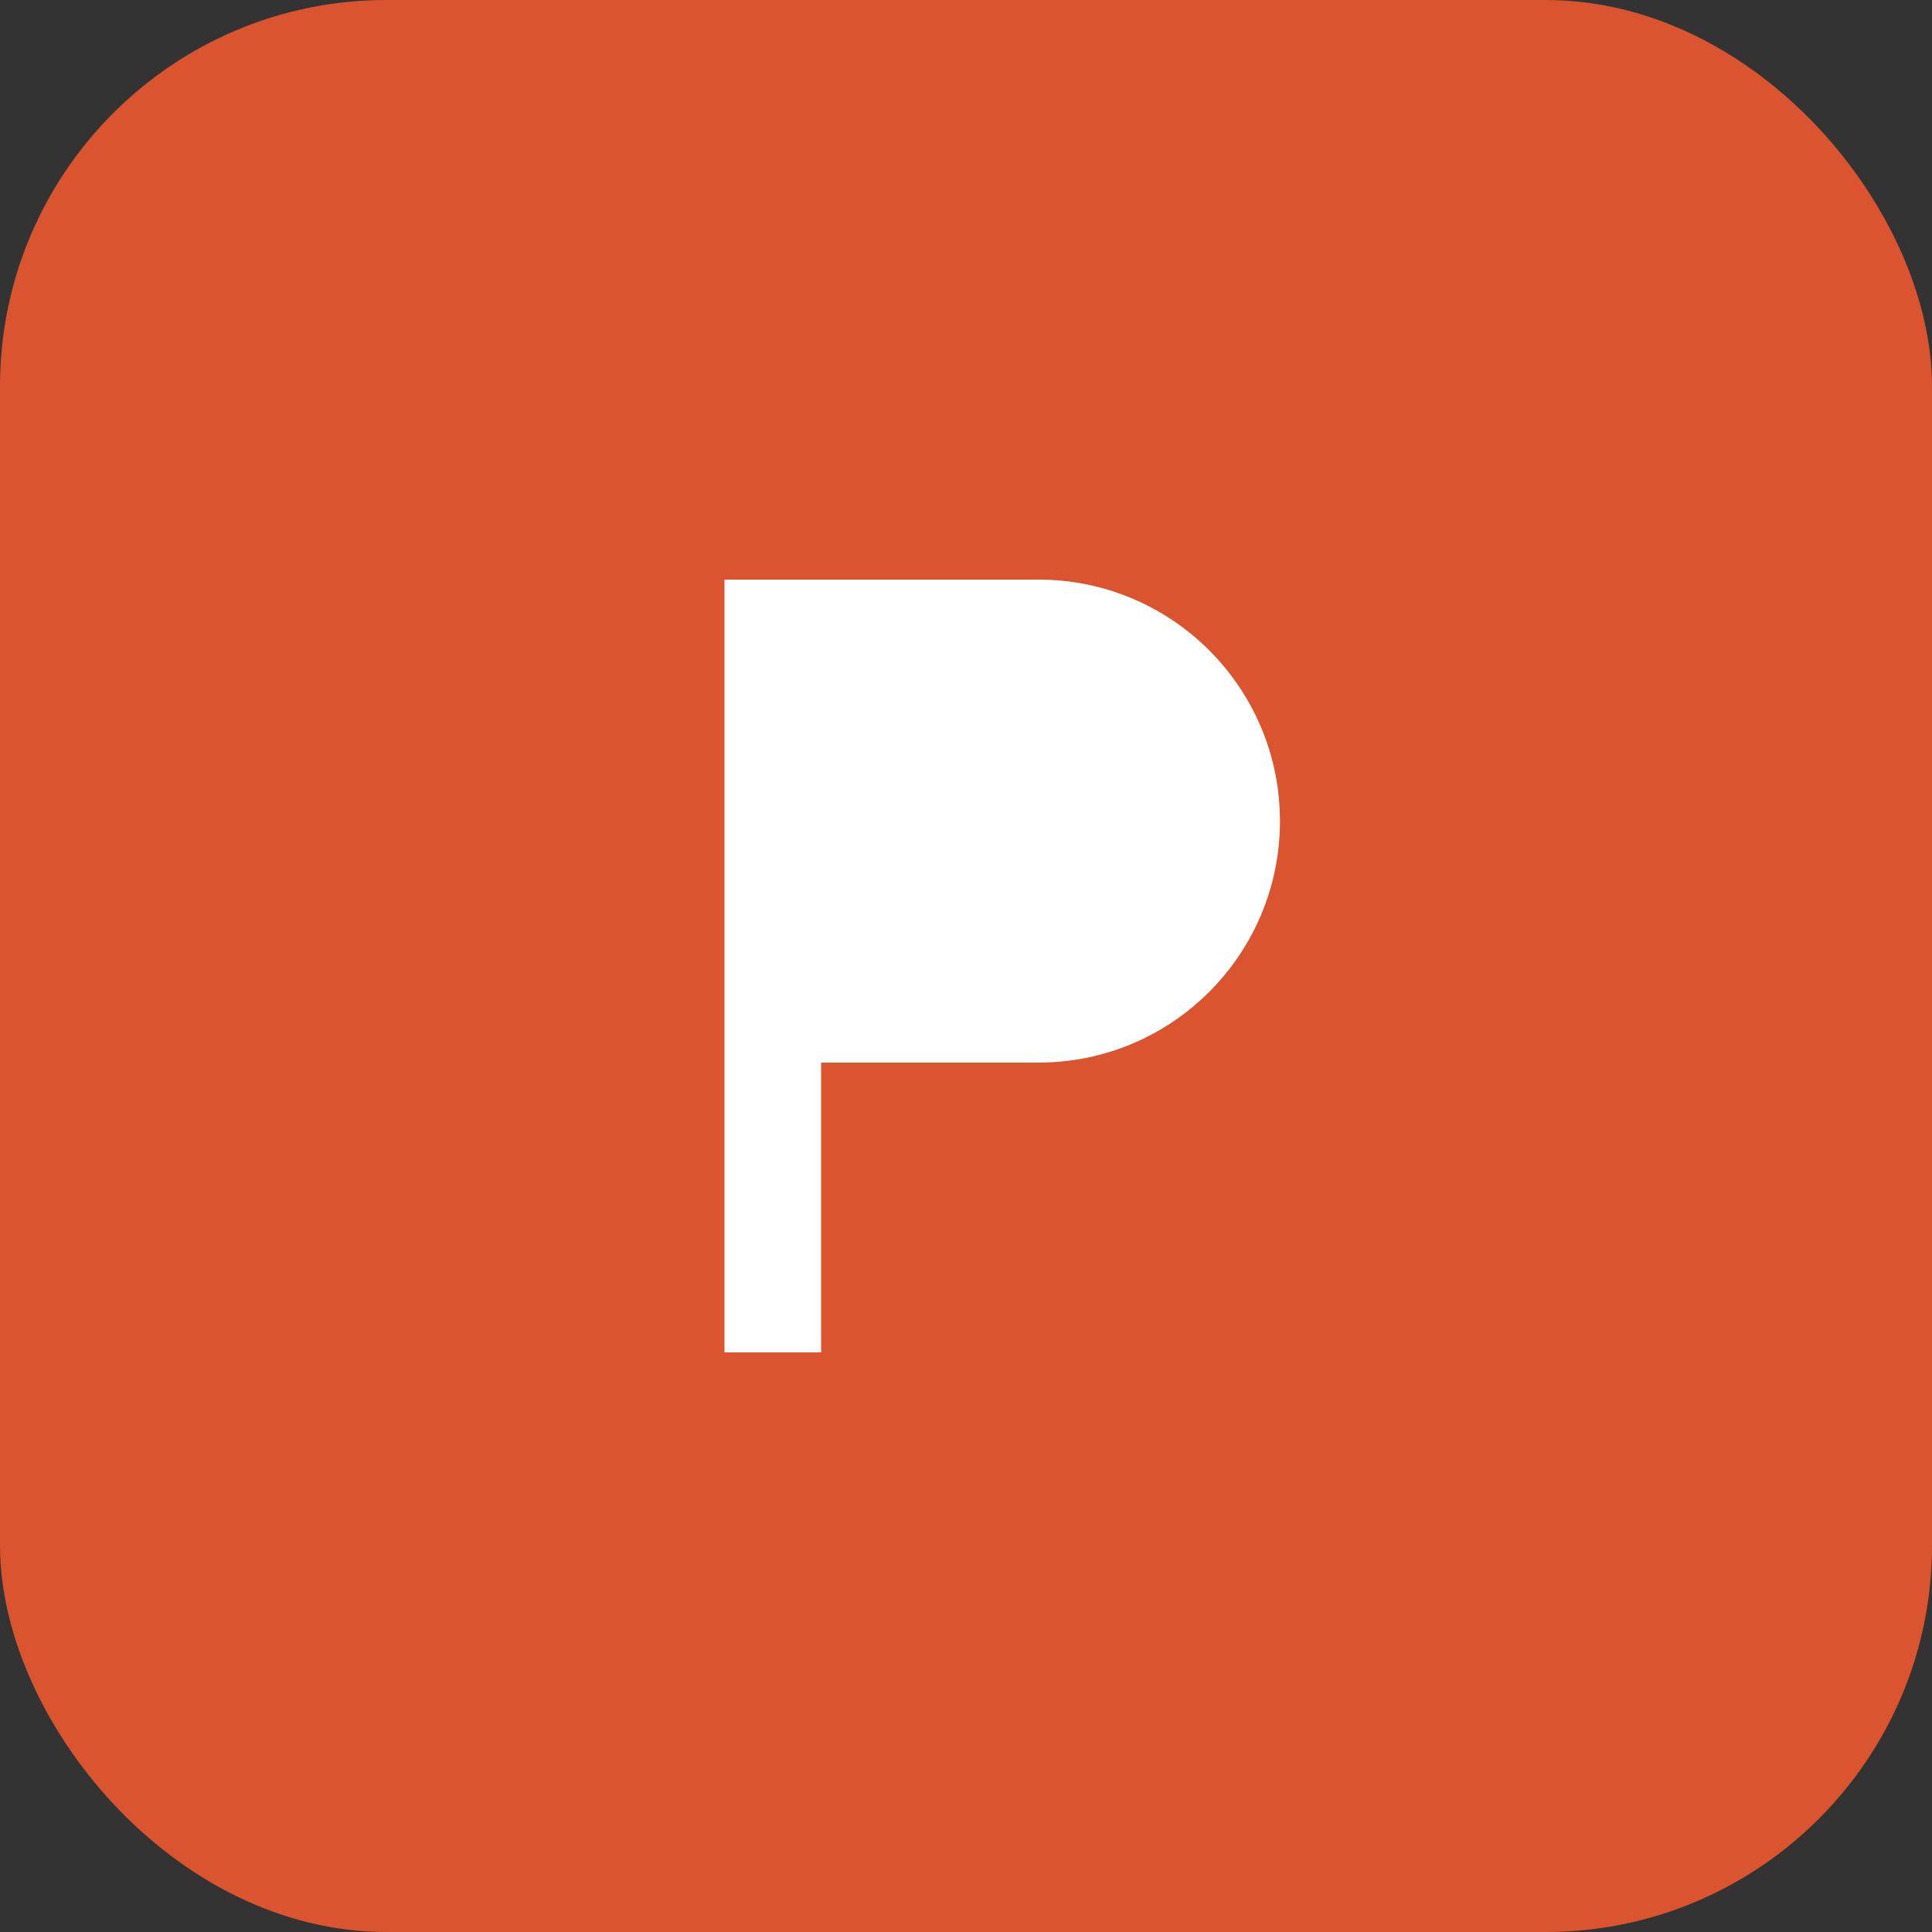 <svg xmlns="http://www.w3.org/2000/svg" viewBox="0 0 40 40" fill="none">
  <rect x="0" y="0" width="40" height="40" fill="#333333" stroke="none"/>
  <rect width="40" height="40" rx="8" fill="#DA552F"/>
  <path d="M21.5 20H17V14H21.5C23.157 14 24.5 15.343 24.5 17C24.5 18.657 23.157 20 21.5 20Z" fill="white"/>
  <path d="M21.5 12H15V28H17V22H21.5C24.261 22 26.5 19.761 26.5 17C26.5 14.239 24.261 12 21.5 12Z" fill="white"/>
</svg>